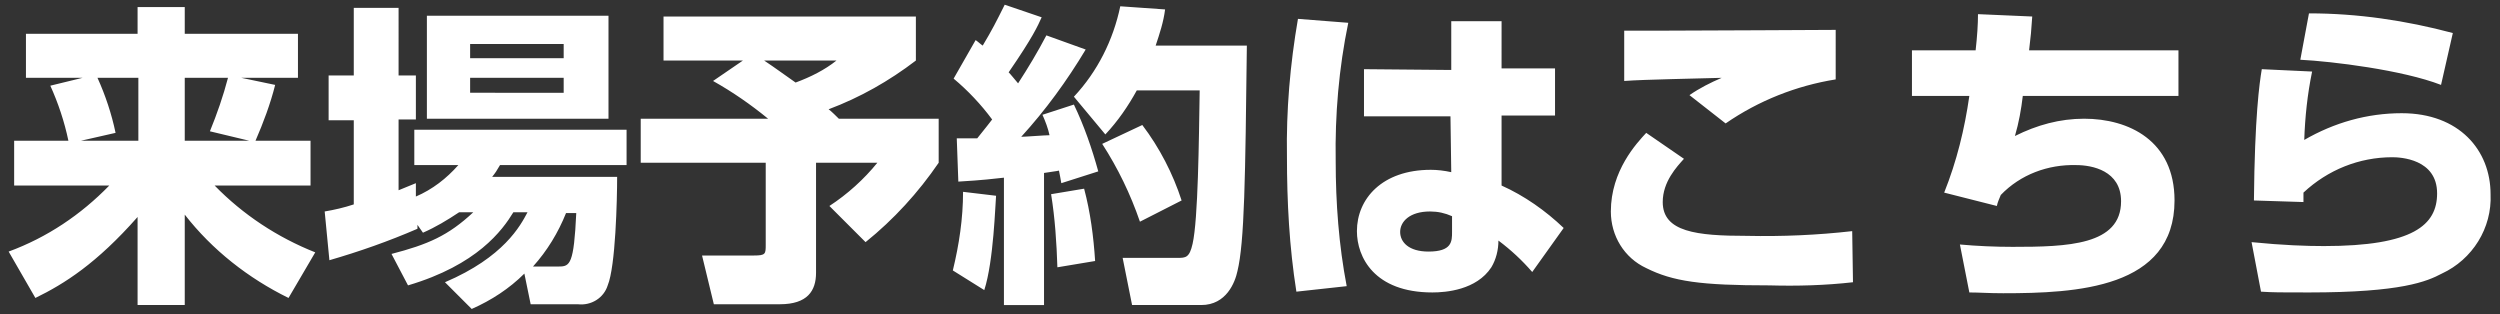 <?xml version="1.0" encoding="utf-8"?>
<!-- Generator: Adobe Illustrator 25.4.1, SVG Export Plug-In . SVG Version: 6.00 Build 0)  -->
<svg version="1.1" id="レイヤー_1" xmlns="http://www.w3.org/2000/svg" xmlns:xlink="http://www.w3.org/1999/xlink" x="0px"
	 y="0px" viewBox="0 0 318 40" style="enable-background:new 0 0 318 40;" xml:space="preserve">
<rect x="0" y="0" width="318" height="40" fill="#333333" stroke="none"/>
<style type="text/css">
	.st0{fill:#FFFFFF;}
</style>
<path id="パス_4426" class="st0" d="M6.4,10.9c1,2.2,1.8,4.6,2.3,7H1.8v5.7h12.1c-3.6,3.7-7.9,6.6-12.8,8.4l3.4,5.9
	c3.7-1.8,7.8-4.4,13-10.3v11.2h6V27.3c3.5,4.5,8.1,8.1,13.2,10.6l3.4-5.8c-4.8-1.9-9.2-4.8-12.8-8.5h12.2v-5.7h-7
	c1-2.3,1.9-4.7,2.5-7.1l-4.3-0.9h7.2V4.3H23.5V0.9h-6v3.4H3.3v5.6h7.2L6.4,10.9z M14.7,16.9c-0.5-2.4-1.3-4.8-2.3-7h5.2v8h-7.3
	L14.7,16.9z M31.7,17.9h-8.2v-8H29c-0.6,2.3-1.4,4.6-2.3,6.8L31.7,17.9z M54.3,15.1h23.1V2H54.3L54.3,15.1z M60.2,27
	c-3.2,3-5.8,4.1-10.4,5.3l2.1,4c8.8-2.6,12-7,13.4-9.3h1.8c-0.9,1.7-3,5.7-10.5,8.9l3.4,3.4c2.5-1.1,4.8-2.6,6.7-4.5l0.8,3.9h6
	c1.7,0.2,3.3-0.8,3.8-2.4c1-2.4,1.2-10.9,1.2-13.8H62.6c0.4-0.5,0.6-0.8,1-1.5h16.1v-4.5h-27V21h5.6c-1.5,1.7-3.3,3.1-5.4,4l0-1.7
	c-0.7,0.3-1.5,0.6-2.2,0.9v-9h2.2V9.6h-2.2V1h-5.7v8.6h-3.2v5.7h3.2V26c-1.2,0.4-2.5,0.7-3.7,0.9l0.6,6.2c3.8-1.1,7.5-2.4,11.2-4
	v-0.5l0.7,1c1.6-0.7,3.1-1.6,4.6-2.6H60.2z M71.7,5.6v1.8H59.8V5.6H71.7z M71.7,9.9v1.9H59.8V9.9H71.7z M67.8,33.9
	c1.8-2,3.2-4.3,4.2-6.8h1.3c-0.3,6.5-0.8,6.8-2.2,6.8H67.8z M90.7,10.3c2.5,1.4,4.8,3,7,4.8H81.5v5.6h15.9v10.4c0,1.2,0,1.4-1.5,1.4
	h-6.6l1.5,6.2h8.4c3.5,0,4.6-1.7,4.6-4v-14h7.8c-1.7,2.1-3.8,4-6.1,5.5l4.6,4.6c3.6-2.9,6.7-6.3,9.3-10.1v-5.6h-12.7
	c-0.2-0.2-1-1-1.3-1.2c4-1.5,7.7-3.6,11.1-6.2V2.1H84.4v5.6h10.1L90.7,10.3z M106.4,7.7c-1.5,1.2-3.3,2.1-5.2,2.8
	c-1.3-0.9-2.5-1.8-4-2.8H106.4z M121.9,23.1c1.3-0.1,2.3-0.1,5.8-0.5v16.2h5.1V22c1.2-0.2,1.5-0.2,1.9-0.3c0.1,0.6,0.2,0.9,0.3,1.6
	l4.7-1.5c-0.8-2.9-1.8-5.8-3.1-8.5l-4,1.3c0.4,0.9,0.7,1.7,0.9,2.6c-0.6,0-3.1,0.2-3.6,0.2c3.1-3.4,5.8-7.1,8.2-11.1l-5-1.8
	c-1.1,2.1-2.3,4.1-3.6,6.1c-0.6-0.7-0.9-1.1-1.2-1.4c3.1-4.5,3.7-5.9,4.2-7l-4.7-1.6c-1.1,2.2-1.6,3.2-2.8,5.2
	c-0.3-0.2-0.6-0.5-0.9-0.7l-2.8,4.9c1.8,1.5,3.5,3.3,4.9,5.2c-0.3,0.4-0.7,0.9-1.9,2.4c-0.8,0-1.4,0-2.6,0L121.9,23.1z M122.5,24.4
	c0,3.4-0.5,6.7-1.3,10l4,2.5c1.2-3.7,1.4-11,1.5-12L122.5,24.4z M142.5,0.8c-0.9,4.3-2.9,8.3-5.9,11.5l4,4.8c1.6-1.7,2.9-3.6,4-5.6
	h8c-0.1,6.4-0.2,16.4-0.9,19.5c-0.4,1.8-0.9,1.8-1.9,1.8h-7l1.2,6h8.8c3.2,0,4.3-2.9,4.6-4.3c0.9-3.7,1-11.8,1.2-28.7h-11.6
	c0.5-1.5,1-3,1.2-4.6L142.5,0.8z M133.7,24.7c0.5,3.1,0.7,6.2,0.8,9.3l4.8-0.8c-0.2-3.1-0.6-6.2-1.4-9.2L133.7,24.7z M140.2,18.3
	c2,3.1,3.6,6.4,4.8,9.9l5.3-2.7c-1.1-3.4-2.8-6.7-5-9.6L140.2,18.3z M165.1,2.4c-1,5.8-1.5,11.6-1.4,17.5c0,5.8,0.3,11.5,1.2,17.2
	l6.4-0.7c-1-5.2-1.4-10.6-1.4-15.9c-0.1-5.9,0.4-11.8,1.6-17.6L165.1,2.4z M173.5,8.8v6h11l0.1,7.1c-0.9-0.2-1.8-0.3-2.6-0.3
	c-6.2,0-9.4,3.7-9.4,7.8c0,3.3,2.2,7.8,9.6,7.8c1.7,0,5.6-0.3,7.5-3.2c0.6-1,0.9-2.2,0.9-3.4c1.6,1.2,3,2.5,4.3,4l4-5.6
	c-2.3-2.2-5-4.1-7.9-5.4l0-8.9h6.8v-6h-6.8V2.7h-6.4v6.2L173.5,8.8z M184.7,29.5c0,1.2,0,2.5-3,2.5c-2.5,0-3.6-1.2-3.6-2.5
	c0-1.3,1.2-2.6,3.8-2.6c1,0,1.9,0.2,2.8,0.6V29.5z M233.6,3.8c-0.3,0-18.6,0.1-22.1,0.1c-2.7,0-2.9,0-4.9,0v6.4
	c2.6-0.2,9.4-0.3,12.4-0.4c-1.4,0.6-2.8,1.3-4.1,2.2l4.6,3.6c4.2-2.9,9-4.8,14-5.6V3.8z M209.4,16.9c-1.2,1.3-4.5,4.8-4.5,10
	c0,3.1,1.7,5.9,4.5,7.2c3.4,1.7,6.9,2.2,15.7,2.2c3.5,0.1,7.1,0,10.6-0.4l-0.1-6.5c-4.4,0.5-8.9,0.7-13.4,0.6
	c-6.4,0-10.7-0.5-10.7-4.3c0-2.6,1.8-4.5,2.7-5.5L209.4,16.9z M251.6,1.8c0,1.3-0.1,2.8-0.3,4.6h-8.1v5.8h7.3
	c-0.6,4.2-1.6,8.3-3.2,12.3l6.7,1.7c0.1-0.5,0.3-0.9,0.5-1.4c2.5-2.6,6-3.9,9.6-3.8c2,0,5.7,0.7,5.7,4.6c0,5.6-6.8,5.8-13.8,5.8
	c-2.2,0-4.5-0.1-6.7-0.3l1.2,6.1c1.3,0,2.4,0.1,4.3,0.1c9.3,0,21.8-0.6,21.8-11.8c0-7.6-5.8-10.4-11.5-10.4c-3.1,0-6,0.8-8.8,2.2
	c0.5-1.7,0.8-3.4,1-5.1h19.8V6.4h-19c0.2-1.6,0.3-2.7,0.4-4.3L251.6,1.8z M312,4.2c-6-1.6-12.1-2.5-18.3-2.5l-1.1,5.9
	c4,0.2,13,1.3,17.9,3.2L312,4.2z M287.7,8.8c-0.3,1.8-0.9,6-1,16.7l6.3,0.2v-1.2c3.1-2.9,7.1-4.5,11.3-4.5c1,0,5.7,0.2,5.7,4.6
	c0,4-3,6.7-14.4,6.7c-2.2,0-5.2-0.1-9.2-0.5l1.2,6.3c1.6,0.1,2.4,0.1,6.1,0.1c11.8,0,15-1.4,16.9-2.4c3.9-1.8,6.4-5.8,6.2-10.1
	c0-5.6-4-10.3-11.3-10.3c-4.4,0-8.6,1.2-12.4,3.4c0.1-2.9,0.4-5.8,1-8.7L287.7,8.8z"/>
</svg>

